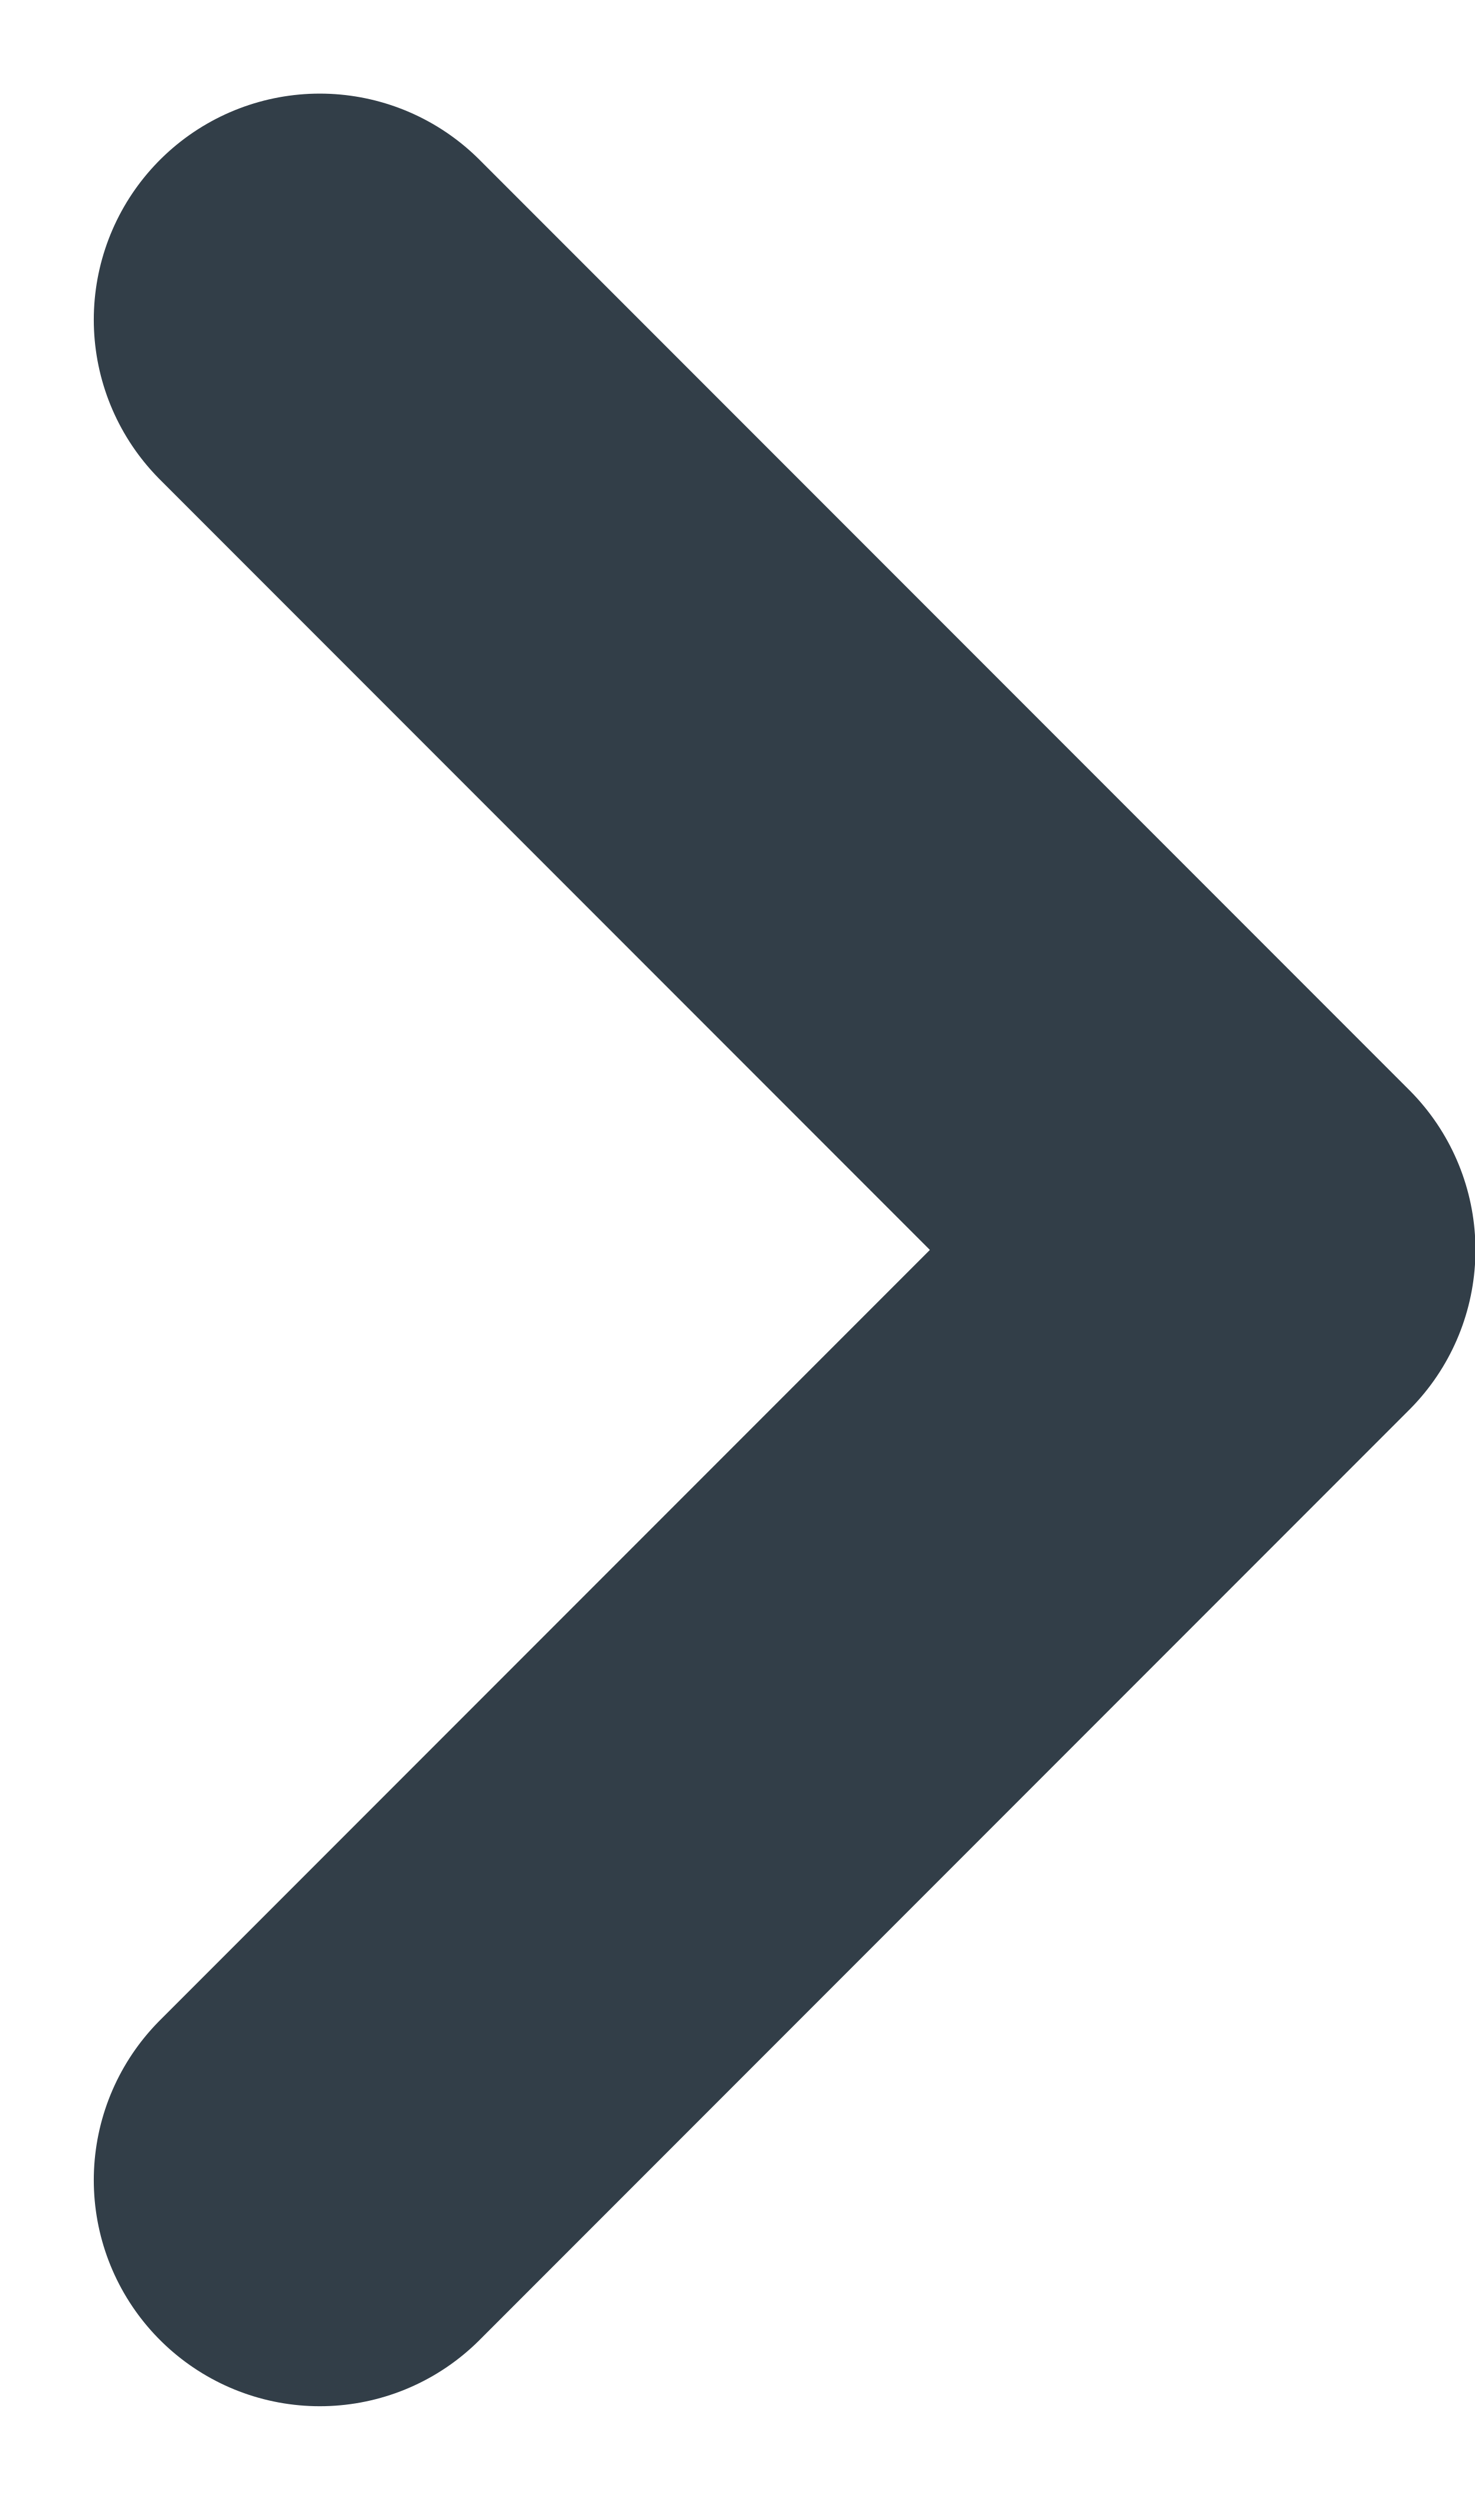 <svg xmlns="http://www.w3.org/2000/svg" width="6.527" height="11.057" viewBox="0 0 6.527 11.057"><path data-name="Tracé 56" d="M1.415 1.414l4.114 4.114-4.114 4.114" fill="none" stroke="#323e48" stroke-linecap="round" stroke-linejoin="round" stroke-width="2"/></svg>